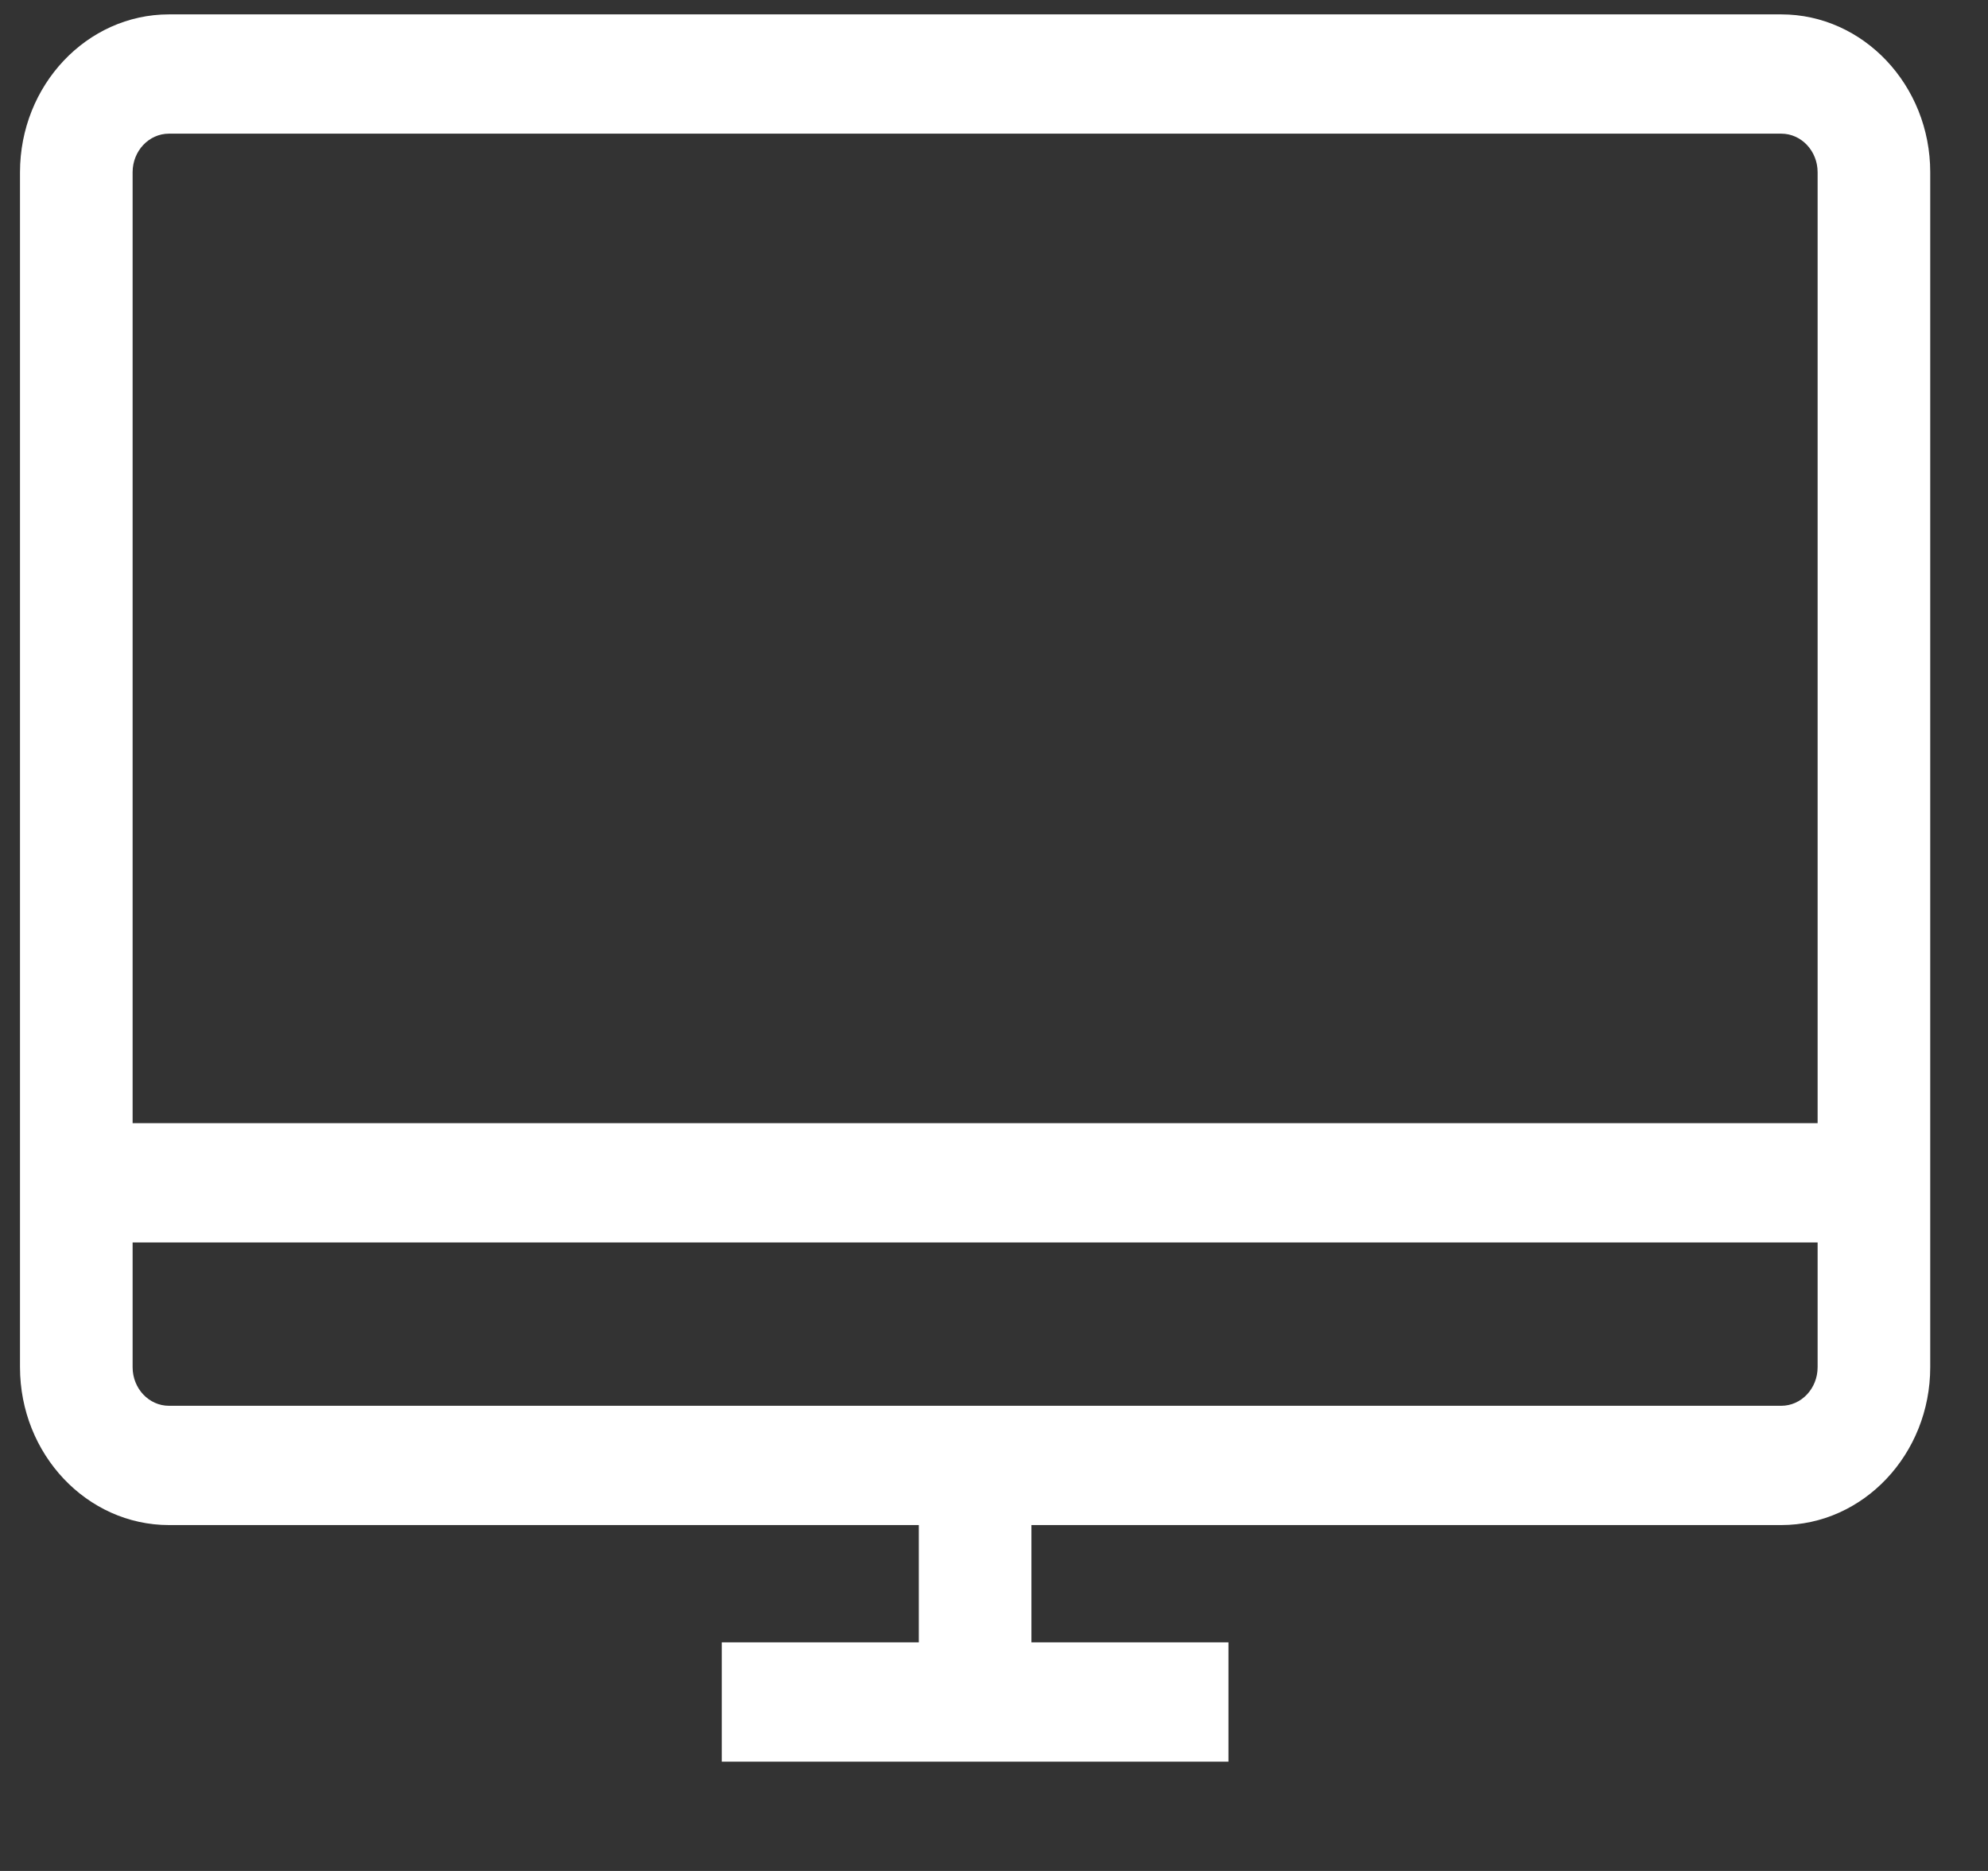 <svg width="17" height="16" viewBox="0 0 17 16" fill="none" xmlns="http://www.w3.org/2000/svg">
                            <rect x="0" y="0" width="17" height="16" fill="#333333" stroke="none"/>
                            <path d="M15.232 0.123H1.445C0.743 0.123 0.171 0.729 0.171 1.473V11.692C0.171 12.436 0.743 13.042 1.445 13.042H7.857V14.045H6.172V15.065H10.505V14.045H8.82V13.042H15.232C15.934 13.042 16.506 12.436 16.506 11.692V1.473C16.506 0.729 15.934 0.123 15.232 0.123ZM1.445 1.143H15.232C15.404 1.143 15.543 1.291 15.543 1.473V9.605H1.134V1.473C1.134 1.291 1.273 1.143 1.445 1.143ZM15.232 12.022H1.445C1.273 12.022 1.134 11.874 1.134 11.692V10.625H15.543V11.692C15.543 11.874 15.404 12.022 15.232 12.022Z" fill="white" />
                        </svg>